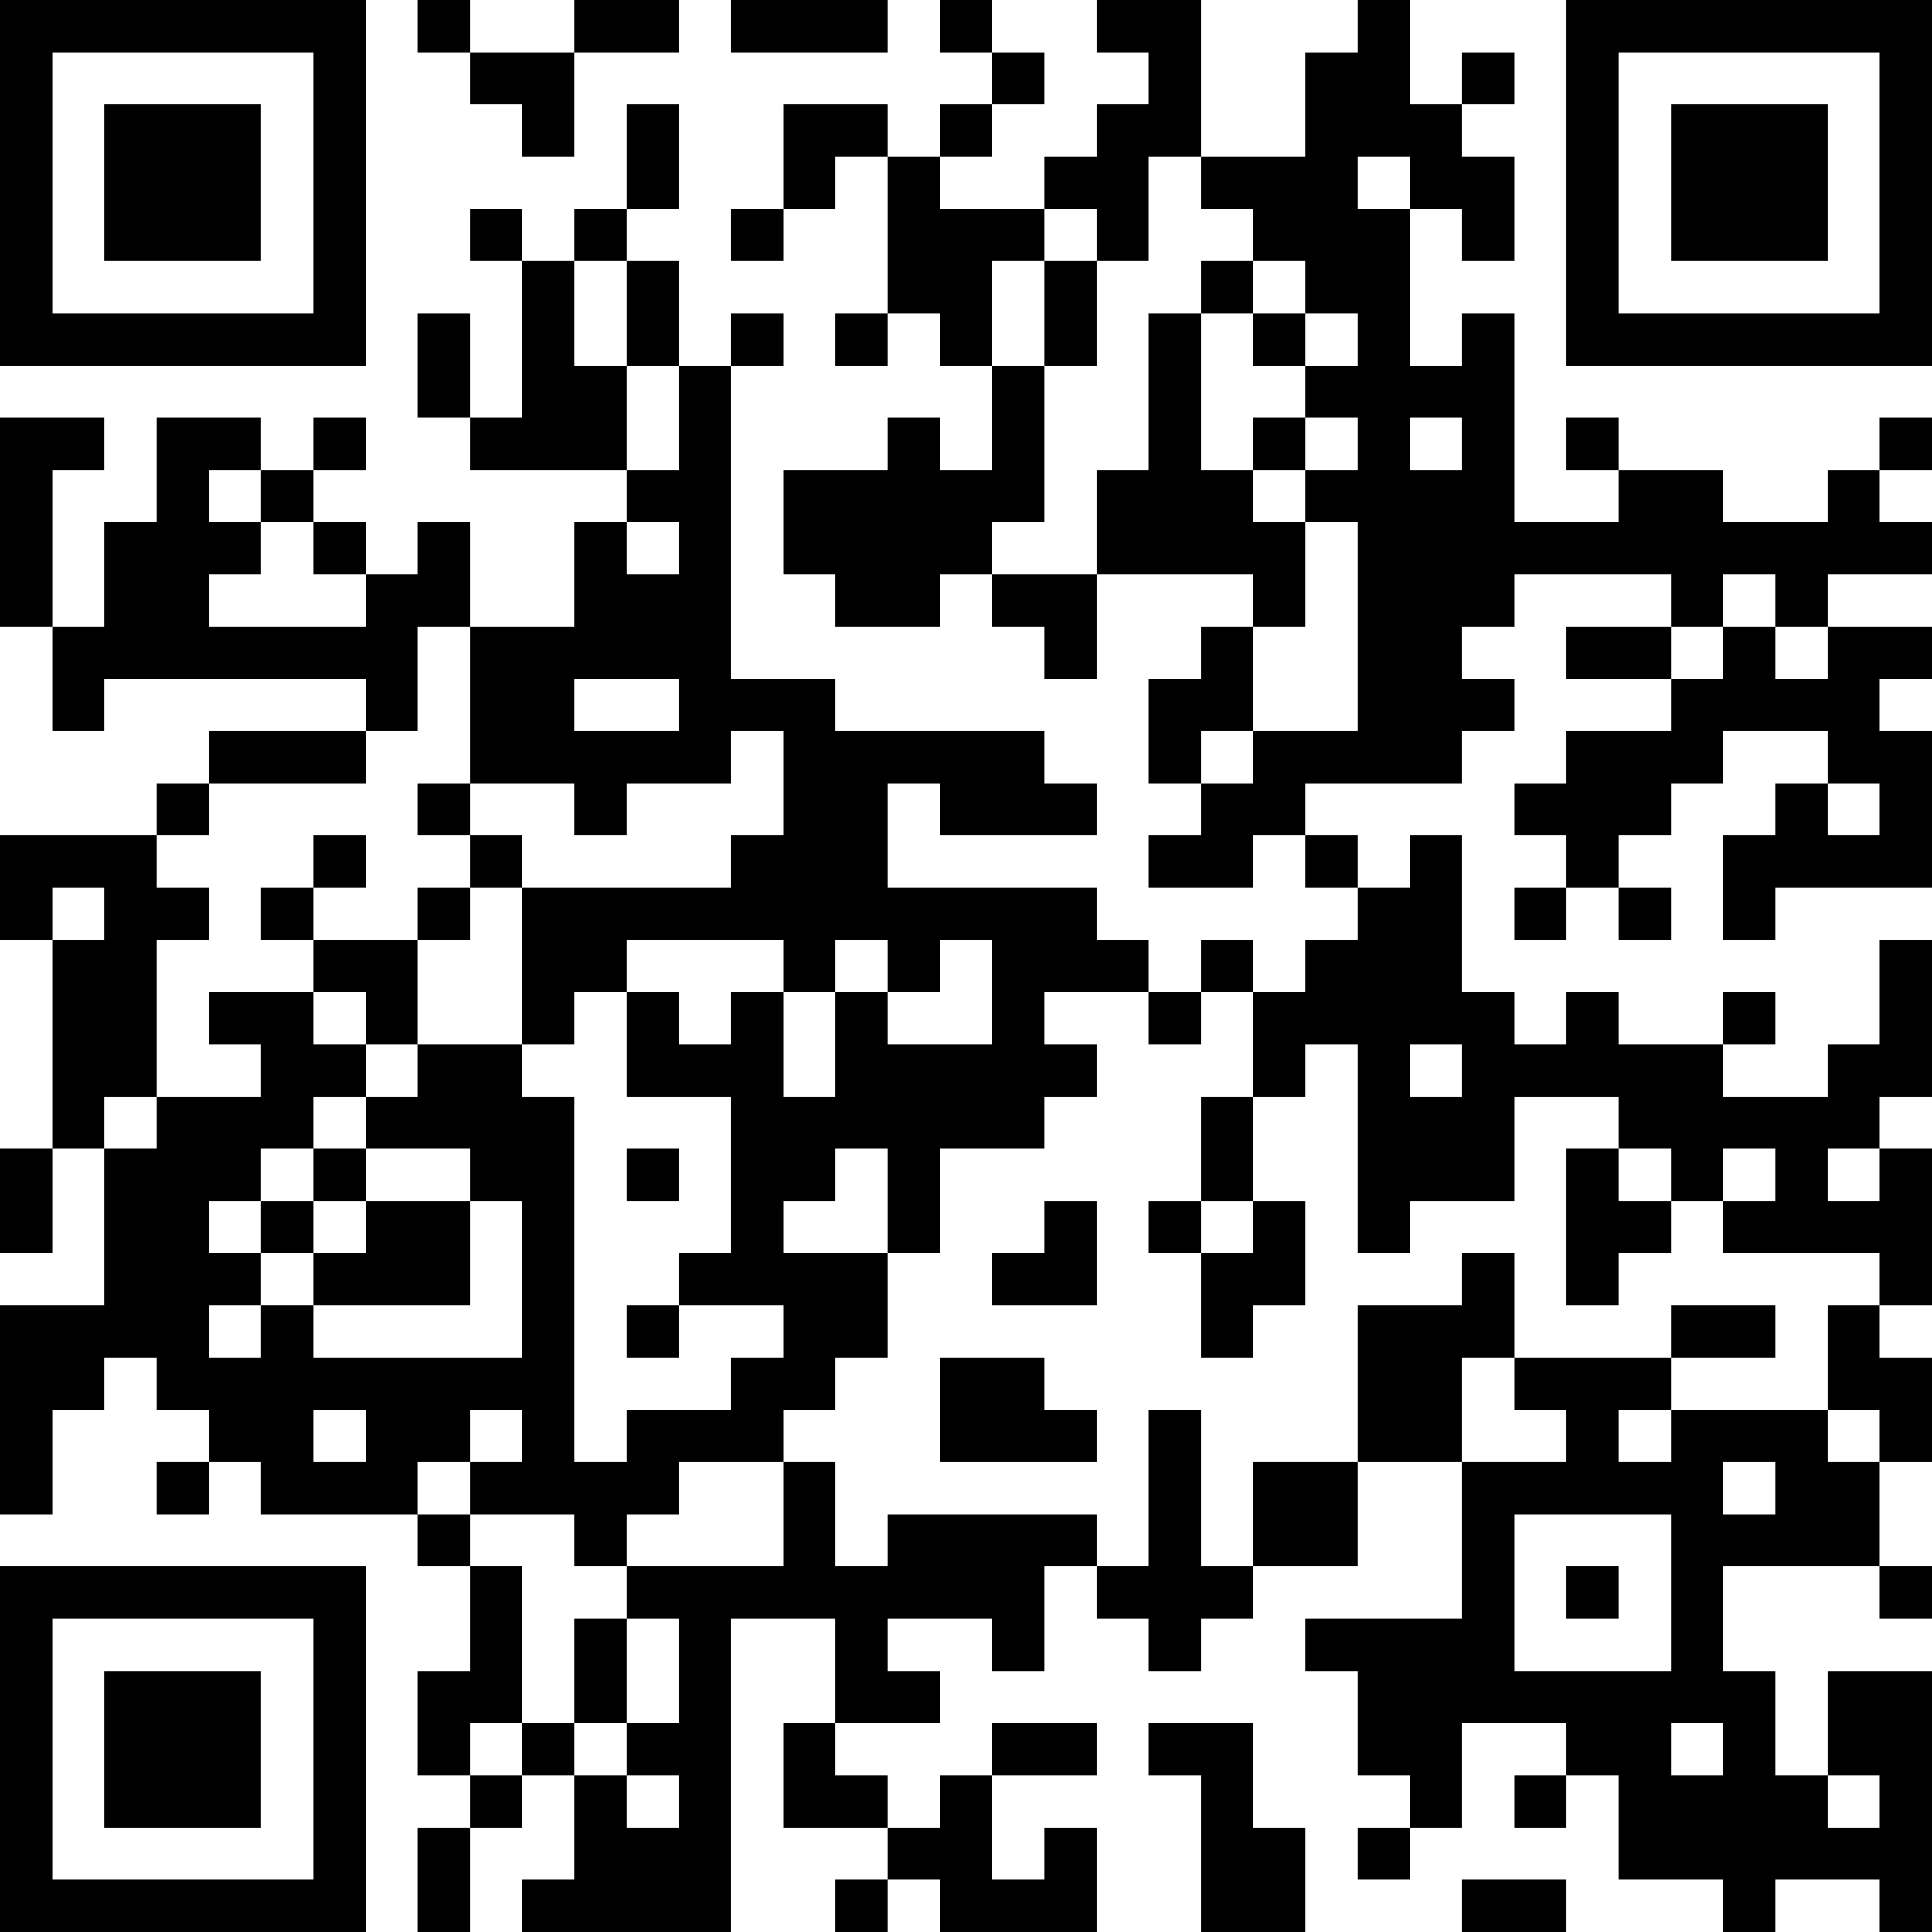 <?xml version="1.0" encoding="UTF-8"?>
<svg xmlns="http://www.w3.org/2000/svg" version="1.1" width="400" height="400" viewBox="0 0 400 400"><rect x="0" y="0" width="400" height="400" fill="#ffffff"/><g transform="scale(10.811)"><g transform="translate(0,0)"><path fill-rule="evenodd" d="M8 0L8 1L9 1L9 2L10 2L10 3L11 3L11 1L13 1L13 0L11 0L11 1L9 1L9 0ZM14 0L14 1L17 1L17 0ZM18 0L18 1L19 1L19 2L18 2L18 3L17 3L17 2L15 2L15 4L14 4L14 5L15 5L15 4L16 4L16 3L17 3L17 6L16 6L16 7L17 7L17 6L18 6L18 7L19 7L19 9L18 9L18 8L17 8L17 9L15 9L15 11L16 11L16 12L18 12L18 11L19 11L19 12L20 12L20 13L21 13L21 11L24 11L24 12L23 12L23 13L22 13L22 15L23 15L23 16L22 16L22 17L24 17L24 16L25 16L25 17L26 17L26 18L25 18L25 19L24 19L24 18L23 18L23 19L22 19L22 18L21 18L21 17L17 17L17 15L18 15L18 16L21 16L21 15L20 15L20 14L16 14L16 13L14 13L14 7L15 7L15 6L14 6L14 7L13 7L13 5L12 5L12 4L13 4L13 2L12 2L12 4L11 4L11 5L10 5L10 4L9 4L9 5L10 5L10 8L9 8L9 6L8 6L8 8L9 8L9 9L12 9L12 10L11 10L11 12L9 12L9 10L8 10L8 11L7 11L7 10L6 10L6 9L7 9L7 8L6 8L6 9L5 9L5 8L3 8L3 10L2 10L2 12L1 12L1 9L2 9L2 8L0 8L0 12L1 12L1 14L2 14L2 13L7 13L7 14L4 14L4 15L3 15L3 16L0 16L0 18L1 18L1 22L0 22L0 24L1 24L1 22L2 22L2 25L0 25L0 29L1 29L1 27L2 27L2 26L3 26L3 27L4 27L4 28L3 28L3 29L4 29L4 28L5 28L5 29L8 29L8 30L9 30L9 32L8 32L8 34L9 34L9 35L8 35L8 37L9 37L9 35L10 35L10 34L11 34L11 36L10 36L10 37L14 37L14 31L16 31L16 33L15 33L15 35L17 35L17 36L16 36L16 37L17 37L17 36L18 36L18 37L21 37L21 35L20 35L20 36L19 36L19 34L21 34L21 33L19 33L19 34L18 34L18 35L17 35L17 34L16 34L16 33L18 33L18 32L17 32L17 31L19 31L19 32L20 32L20 30L21 30L21 31L22 31L22 32L23 32L23 31L24 31L24 30L26 30L26 28L28 28L28 31L25 31L25 32L26 32L26 34L27 34L27 35L26 35L26 36L27 36L27 35L28 35L28 33L30 33L30 34L29 34L29 35L30 35L30 34L31 34L31 36L33 36L33 37L34 37L34 36L36 36L36 37L37 37L37 32L35 32L35 34L34 34L34 32L33 32L33 30L36 30L36 31L37 31L37 30L36 30L36 28L37 28L37 26L36 26L36 25L37 25L37 22L36 22L36 21L37 21L37 18L36 18L36 20L35 20L35 21L33 21L33 20L34 20L34 19L33 19L33 20L31 20L31 19L30 19L30 20L29 20L29 19L28 19L28 16L27 16L27 17L26 17L26 16L25 16L25 15L28 15L28 14L29 14L29 13L28 13L28 12L29 12L29 11L32 11L32 12L30 12L30 13L32 13L32 14L30 14L30 15L29 15L29 16L30 16L30 17L29 17L29 18L30 18L30 17L31 17L31 18L32 18L32 17L31 17L31 16L32 16L32 15L33 15L33 14L35 14L35 15L34 15L34 16L33 16L33 18L34 18L34 17L37 17L37 14L36 14L36 13L37 13L37 12L35 12L35 11L37 11L37 10L36 10L36 9L37 9L37 8L36 8L36 9L35 9L35 10L33 10L33 9L31 9L31 8L30 8L30 9L31 9L31 10L29 10L29 6L28 6L28 7L27 7L27 4L28 4L28 5L29 5L29 3L28 3L28 2L29 2L29 1L28 1L28 2L27 2L27 0L26 0L26 1L25 1L25 3L23 3L23 0L21 0L21 1L22 1L22 2L21 2L21 3L20 3L20 4L18 4L18 3L19 3L19 2L20 2L20 1L19 1L19 0ZM22 3L22 5L21 5L21 4L20 4L20 5L19 5L19 7L20 7L20 10L19 10L19 11L21 11L21 9L22 9L22 6L23 6L23 9L24 9L24 10L25 10L25 12L24 12L24 14L23 14L23 15L24 15L24 14L26 14L26 10L25 10L25 9L26 9L26 8L25 8L25 7L26 7L26 6L25 6L25 5L24 5L24 4L23 4L23 3ZM26 3L26 4L27 4L27 3ZM11 5L11 7L12 7L12 9L13 9L13 7L12 7L12 5ZM20 5L20 7L21 7L21 5ZM23 5L23 6L24 6L24 7L25 7L25 6L24 6L24 5ZM24 8L24 9L25 9L25 8ZM27 8L27 9L28 9L28 8ZM4 9L4 10L5 10L5 11L4 11L4 12L7 12L7 11L6 11L6 10L5 10L5 9ZM12 10L12 11L13 11L13 10ZM33 11L33 12L32 12L32 13L33 13L33 12L34 12L34 13L35 13L35 12L34 12L34 11ZM8 12L8 14L7 14L7 15L4 15L4 16L3 16L3 17L4 17L4 18L3 18L3 21L2 21L2 22L3 22L3 21L5 21L5 20L4 20L4 19L6 19L6 20L7 20L7 21L6 21L6 22L5 22L5 23L4 23L4 24L5 24L5 25L4 25L4 26L5 26L5 25L6 25L6 26L10 26L10 23L9 23L9 22L7 22L7 21L8 21L8 20L10 20L10 21L11 21L11 28L12 28L12 27L14 27L14 26L15 26L15 25L13 25L13 24L14 24L14 21L12 21L12 19L13 19L13 20L14 20L14 19L15 19L15 21L16 21L16 19L17 19L17 20L19 20L19 18L18 18L18 19L17 19L17 18L16 18L16 19L15 19L15 18L12 18L12 19L11 19L11 20L10 20L10 17L14 17L14 16L15 16L15 14L14 14L14 15L12 15L12 16L11 16L11 15L9 15L9 12ZM11 13L11 14L13 14L13 13ZM8 15L8 16L9 16L9 17L8 17L8 18L6 18L6 17L7 17L7 16L6 16L6 17L5 17L5 18L6 18L6 19L7 19L7 20L8 20L8 18L9 18L9 17L10 17L10 16L9 16L9 15ZM35 15L35 16L36 16L36 15ZM1 17L1 18L2 18L2 17ZM20 19L20 20L21 20L21 21L20 21L20 22L18 22L18 24L17 24L17 22L16 22L16 23L15 23L15 24L17 24L17 26L16 26L16 27L15 27L15 28L13 28L13 29L12 29L12 30L11 30L11 29L9 29L9 28L10 28L10 27L9 27L9 28L8 28L8 29L9 29L9 30L10 30L10 33L9 33L9 34L10 34L10 33L11 33L11 34L12 34L12 35L13 35L13 34L12 34L12 33L13 33L13 31L12 31L12 30L15 30L15 28L16 28L16 30L17 30L17 29L21 29L21 30L22 30L22 27L23 27L23 30L24 30L24 28L26 28L26 25L28 25L28 24L29 24L29 26L28 26L28 28L30 28L30 27L29 27L29 26L32 26L32 27L31 27L31 28L32 28L32 27L35 27L35 28L36 28L36 27L35 27L35 25L36 25L36 24L33 24L33 23L34 23L34 22L33 22L33 23L32 23L32 22L31 22L31 21L29 21L29 23L27 23L27 24L26 24L26 20L25 20L25 21L24 21L24 19L23 19L23 20L22 20L22 19ZM27 20L27 21L28 21L28 20ZM23 21L23 23L22 23L22 24L23 24L23 26L24 26L24 25L25 25L25 23L24 23L24 21ZM6 22L6 23L5 23L5 24L6 24L6 25L9 25L9 23L7 23L7 22ZM12 22L12 23L13 23L13 22ZM30 22L30 25L31 25L31 24L32 24L32 23L31 23L31 22ZM35 22L35 23L36 23L36 22ZM6 23L6 24L7 24L7 23ZM20 23L20 24L19 24L19 25L21 25L21 23ZM23 23L23 24L24 24L24 23ZM12 25L12 26L13 26L13 25ZM32 25L32 26L34 26L34 25ZM18 26L18 28L21 28L21 27L20 27L20 26ZM6 27L6 28L7 28L7 27ZM33 28L33 29L34 29L34 28ZM29 29L29 32L32 32L32 29ZM30 30L30 31L31 31L31 30ZM11 31L11 33L12 33L12 31ZM22 33L22 34L23 34L23 37L25 37L25 35L24 35L24 33ZM32 33L32 34L33 34L33 33ZM35 34L35 35L36 35L36 34ZM28 36L28 37L30 37L30 36ZM0 0L0 7L7 7L7 0ZM1 1L1 6L6 6L6 1ZM2 2L2 5L5 5L5 2ZM30 0L30 7L37 7L37 0ZM31 1L31 6L36 6L36 1ZM32 2L32 5L35 5L35 2ZM0 30L0 37L7 37L7 30ZM1 31L1 36L6 36L6 31ZM2 32L2 35L5 35L5 32Z" fill="#000000"/></g></g></svg>
